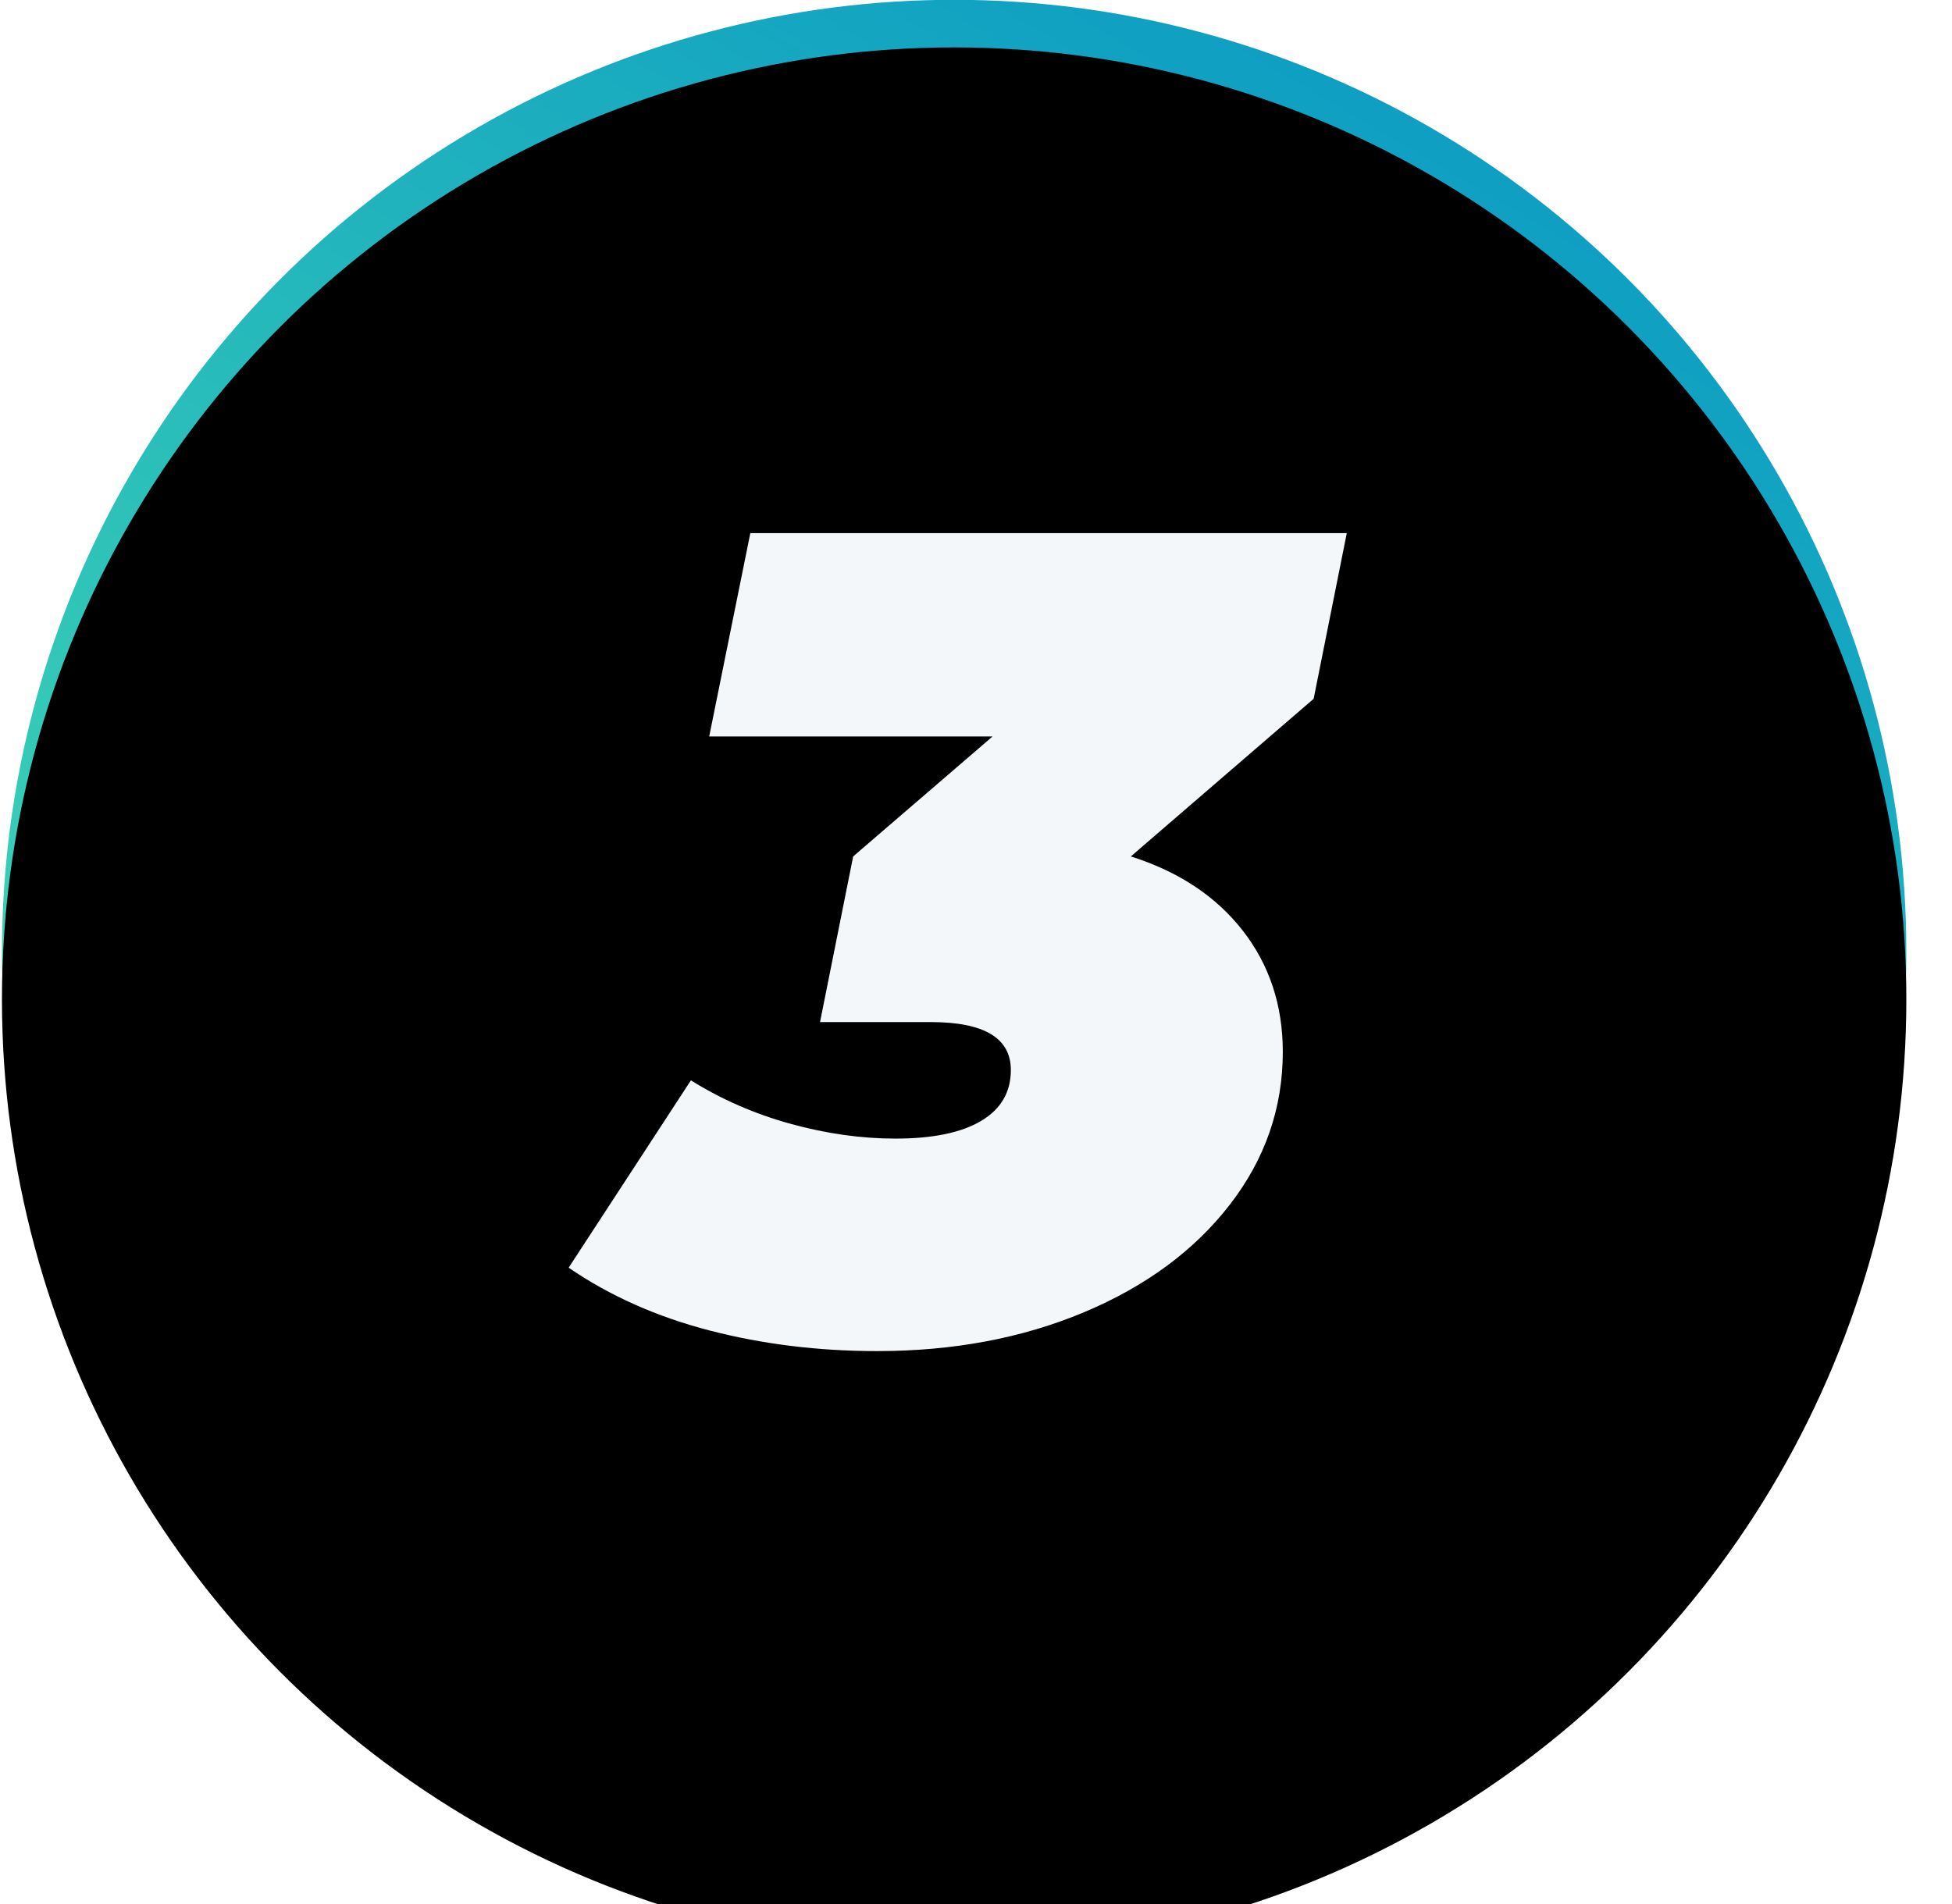 <?xml version="1.0" encoding="UTF-8"?>
<svg width="41px" height="40px" viewBox="0 0 41 40" version="1.1" xmlns="http://www.w3.org/2000/svg" xmlns:xlink="http://www.w3.org/1999/xlink">
    <title>Group 3</title>
    <defs>
        <linearGradient x1="12.589%" y1="113.682%" x2="87.411%" y2="-13.682%" id="linearGradient-1">
            <stop stop-color="#57F0AD" offset="0%"></stop>
            <stop stop-color="#008FC7" offset="100%"></stop>
        </linearGradient>
        <circle id="path-2" cx="20" cy="20" r="20"></circle>
        <filter x="-1.2%" y="-1.2%" width="102.5%" height="102.5%" filterUnits="objectBoundingBox" id="filter-3">
            <feOffset dx="0" dy="1" in="SourceAlpha" result="shadowOffsetInner1"></feOffset>
            <feComposite in="shadowOffsetInner1" in2="SourceAlpha" operator="arithmetic" k2="-1" k3="1" result="shadowInnerInner1"></feComposite>
            <feColorMatrix values="0 0 0 0 0.851   0 0 0 0 0.978   0 0 0 0 1  0 0 0 0.3 0" type="matrix" in="shadowInnerInner1"></feColorMatrix>
        </filter>
        <path d="M18.383,28.388 C19.983,28.388 21.431,28.116 22.727,27.572 C24.023,27.028 25.043,26.276 25.787,25.316 C26.531,24.356 26.903,23.284 26.903,22.1 C26.903,21.124 26.623,20.276 26.063,19.556 C25.503,18.836 24.719,18.316 23.711,17.996 L23.711,17.996 L27.551,14.684 L28.247,11.204 L15.719,11.204 L14.855,15.476 L20.807,15.476 L17.879,17.996 L17.183,21.476 L19.511,21.476 C20.631,21.476 21.191,21.812 21.191,22.484 C21.191,22.948 20.983,23.304 20.567,23.552 C20.151,23.8 19.551,23.924 18.767,23.924 C18.047,23.924 17.311,23.82 16.559,23.612 C15.807,23.404 15.111,23.1 14.471,22.7 L14.471,22.7 L11.903,26.636 C12.767,27.228 13.755,27.668 14.867,27.956 C15.979,28.244 17.151,28.388 18.383,28.388 Z" id="path-4"></path>
        <filter x="-3.1%" y="-2.9%" width="112.2%" height="111.6%" filterUnits="objectBoundingBox" id="filter-5">
            <feOffset dx="1" dy="1" in="SourceAlpha" result="shadowOffsetOuter1"></feOffset>
            <feColorMatrix values="0 0 0 0 0   0 0 0 0 0.103   0 0 0 0 0.253  0 0 0 0.2 0" type="matrix" in="shadowOffsetOuter1"></feColorMatrix>
        </filter>
    </defs>
    <g id="👩‍🏫-Teacher-App" stroke="none" stroke-width="1" fill="none" fill-rule="evenodd">
        <g id="Group-3" transform="translate(0.041, -0.004)">
            <g id="Oval">
                <use fill="url(#linearGradient-1)" fill-rule="evenodd" xlink:href="#path-2"></use>
                <use fill="black" fill-opacity="1" filter="url(#filter-3)" xlink:href="#path-2"></use>
            </g>
            <g id="3" fill-rule="nonzero">
                <use fill="black" fill-opacity="1" filter="url(#filter-5)" xlink:href="#path-4"></use>
                <use fill="#000000" xlink:href="#path-4"></use>
                <use fill="#F4F7FA" xlink:href="#path-4"></use>
            </g>
        </g>
    </g>
</svg>